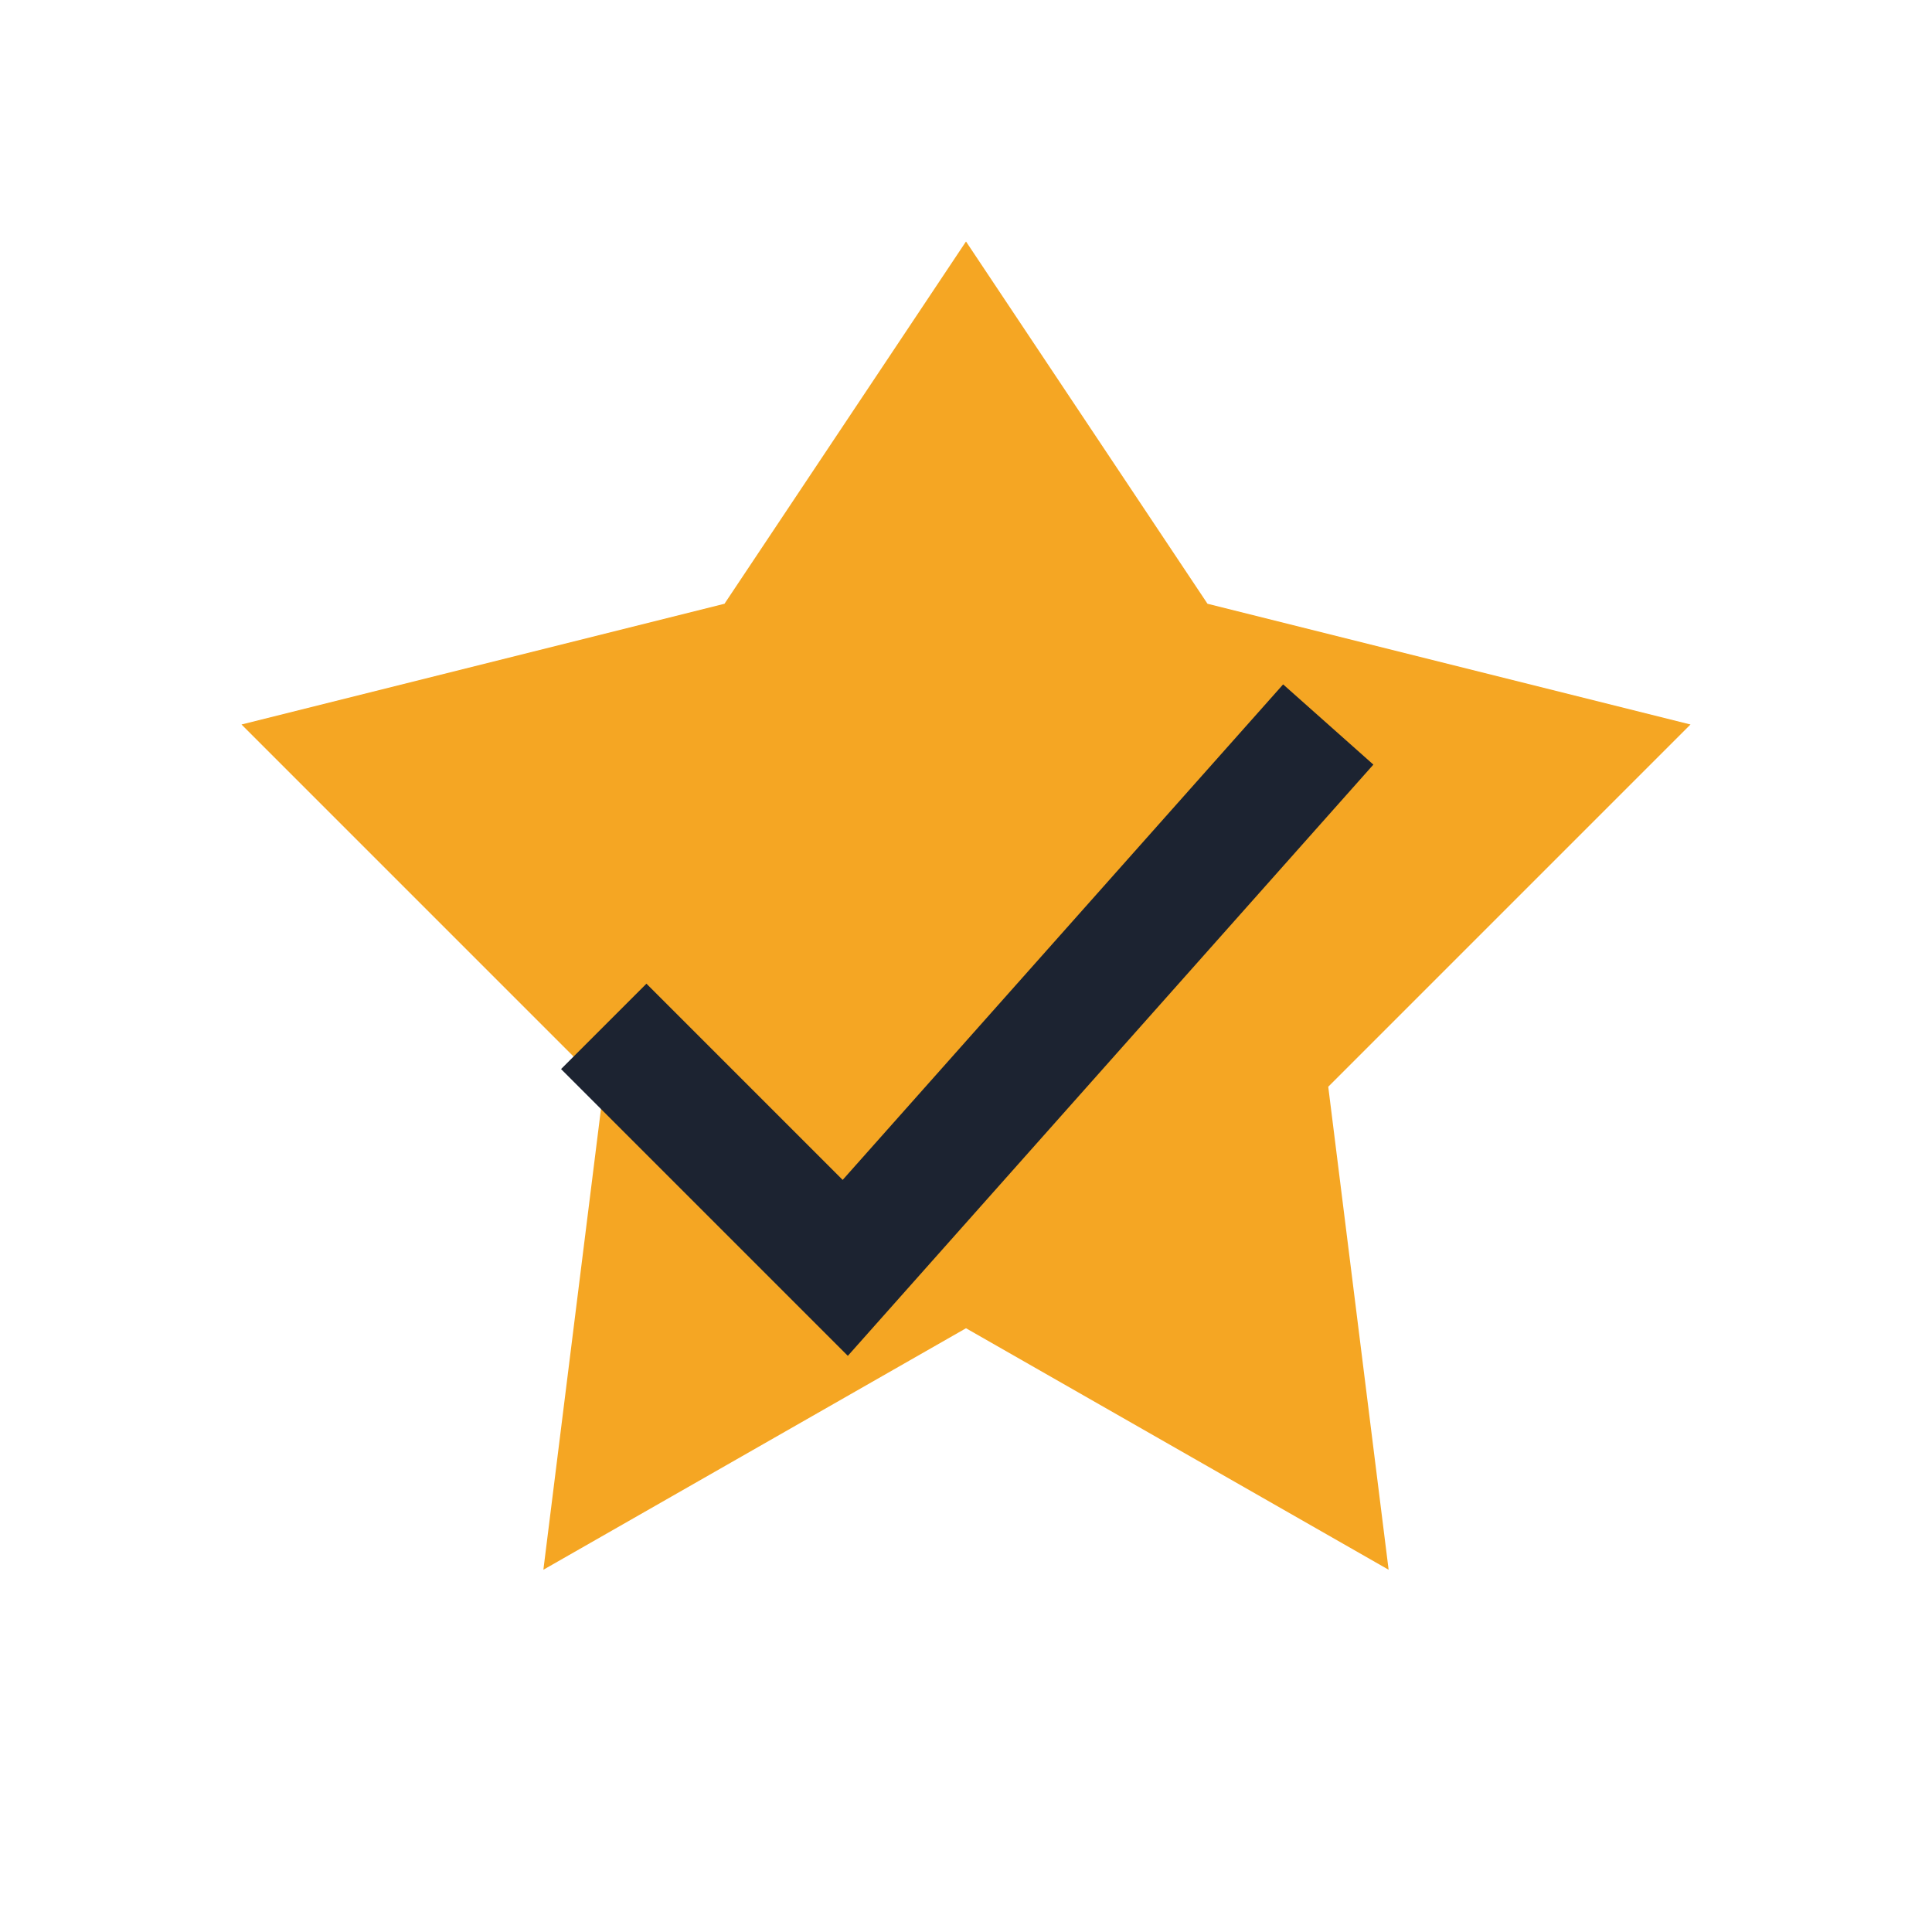<?xml version="1.0" encoding="UTF-8"?>
<svg xmlns="http://www.w3.org/2000/svg" width="32" height="32" viewBox="0 0 32 32"><polygon points="16,4 20,10 28,12 22,18 23,26 16,22 9,26 10,18 4,12 12,10" fill="#F5A623"/><path d="M10 17l4 4 8-9" stroke="#1C2331" stroke-width="2" fill="none"/></svg>